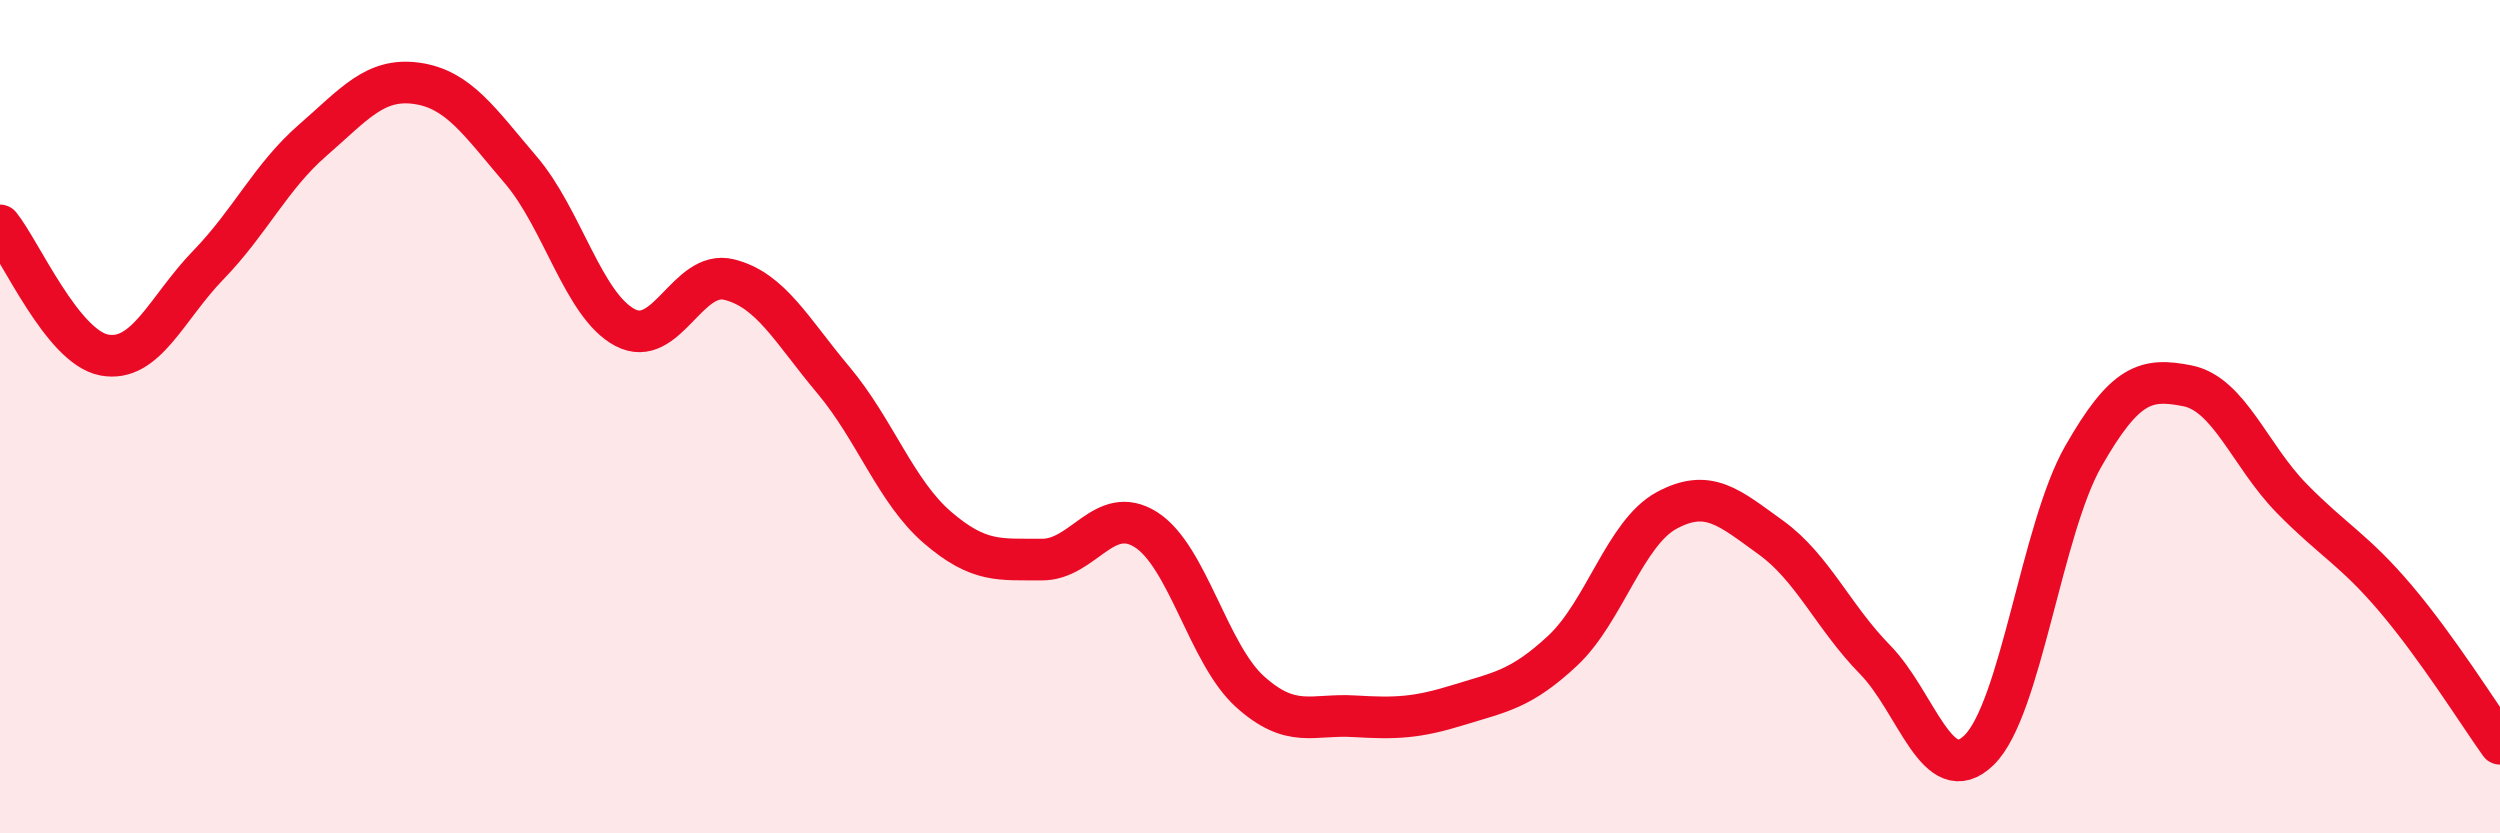 
    <svg width="60" height="20" viewBox="0 0 60 20" xmlns="http://www.w3.org/2000/svg">
      <path
        d="M 0,5.41 C 0.5,6.03 1.5,8.33 2.5,8.52 C 3.5,8.71 4,7.39 5,6.36 C 6,5.33 6.5,4.24 7.5,3.37 C 8.5,2.5 9,1.86 10,2 C 11,2.14 11.5,2.91 12.5,4.08 C 13.5,5.25 14,7.33 15,7.86 C 16,8.39 16.5,6.46 17.5,6.71 C 18.5,6.96 19,7.93 20,9.12 C 21,10.31 21.5,11.8 22.5,12.66 C 23.5,13.52 24,13.42 25,13.43 C 26,13.44 26.5,12.08 27.5,12.71 C 28.5,13.34 29,15.7 30,16.6 C 31,17.5 31.5,17.13 32.5,17.19 C 33.5,17.25 34,17.23 35,16.92 C 36,16.61 36.5,16.55 37.5,15.62 C 38.5,14.69 39,12.79 40,12.25 C 41,11.71 41.5,12.18 42.5,12.9 C 43.5,13.62 44,14.81 45,15.83 C 46,16.85 46.5,18.98 47.5,18 C 48.5,17.02 49,12.7 50,10.95 C 51,9.2 51.5,9.06 52.5,9.26 C 53.5,9.46 54,10.94 55,11.96 C 56,12.98 56.5,13.19 57.5,14.37 C 58.5,15.55 59.5,17.15 60,17.85L60 20L0 20Z"
        fill="#EB0A25"
        opacity="0.1"
        stroke-linecap="round"
        stroke-linejoin="round"
      />
      <path
        d="M 0,5.41 C 0.5,6.03 1.5,8.33 2.5,8.52 C 3.5,8.71 4,7.39 5,6.36 C 6,5.33 6.5,4.24 7.5,3.37 C 8.5,2.5 9,1.86 10,2 C 11,2.14 11.5,2.91 12.5,4.08 C 13.5,5.25 14,7.33 15,7.86 C 16,8.39 16.5,6.46 17.5,6.71 C 18.5,6.96 19,7.93 20,9.12 C 21,10.31 21.5,11.8 22.5,12.66 C 23.5,13.52 24,13.42 25,13.43 C 26,13.44 26.5,12.08 27.5,12.71 C 28.5,13.34 29,15.7 30,16.6 C 31,17.5 31.5,17.13 32.5,17.19 C 33.5,17.25 34,17.23 35,16.92 C 36,16.61 36.5,16.55 37.5,15.62 C 38.5,14.69 39,12.79 40,12.25 C 41,11.71 41.5,12.18 42.5,12.9 C 43.5,13.62 44,14.81 45,15.83 C 46,16.85 46.5,18.98 47.5,18 C 48.5,17.02 49,12.7 50,10.95 C 51,9.2 51.5,9.06 52.5,9.26 C 53.5,9.46 54,10.94 55,11.96 C 56,12.98 56.5,13.19 57.5,14.37 C 58.5,15.55 59.5,17.15 60,17.85"
        stroke="#EB0A25"
        stroke-width="1"
        fill="none"
        stroke-linecap="round"
        stroke-linejoin="round"
      />
    </svg>
  